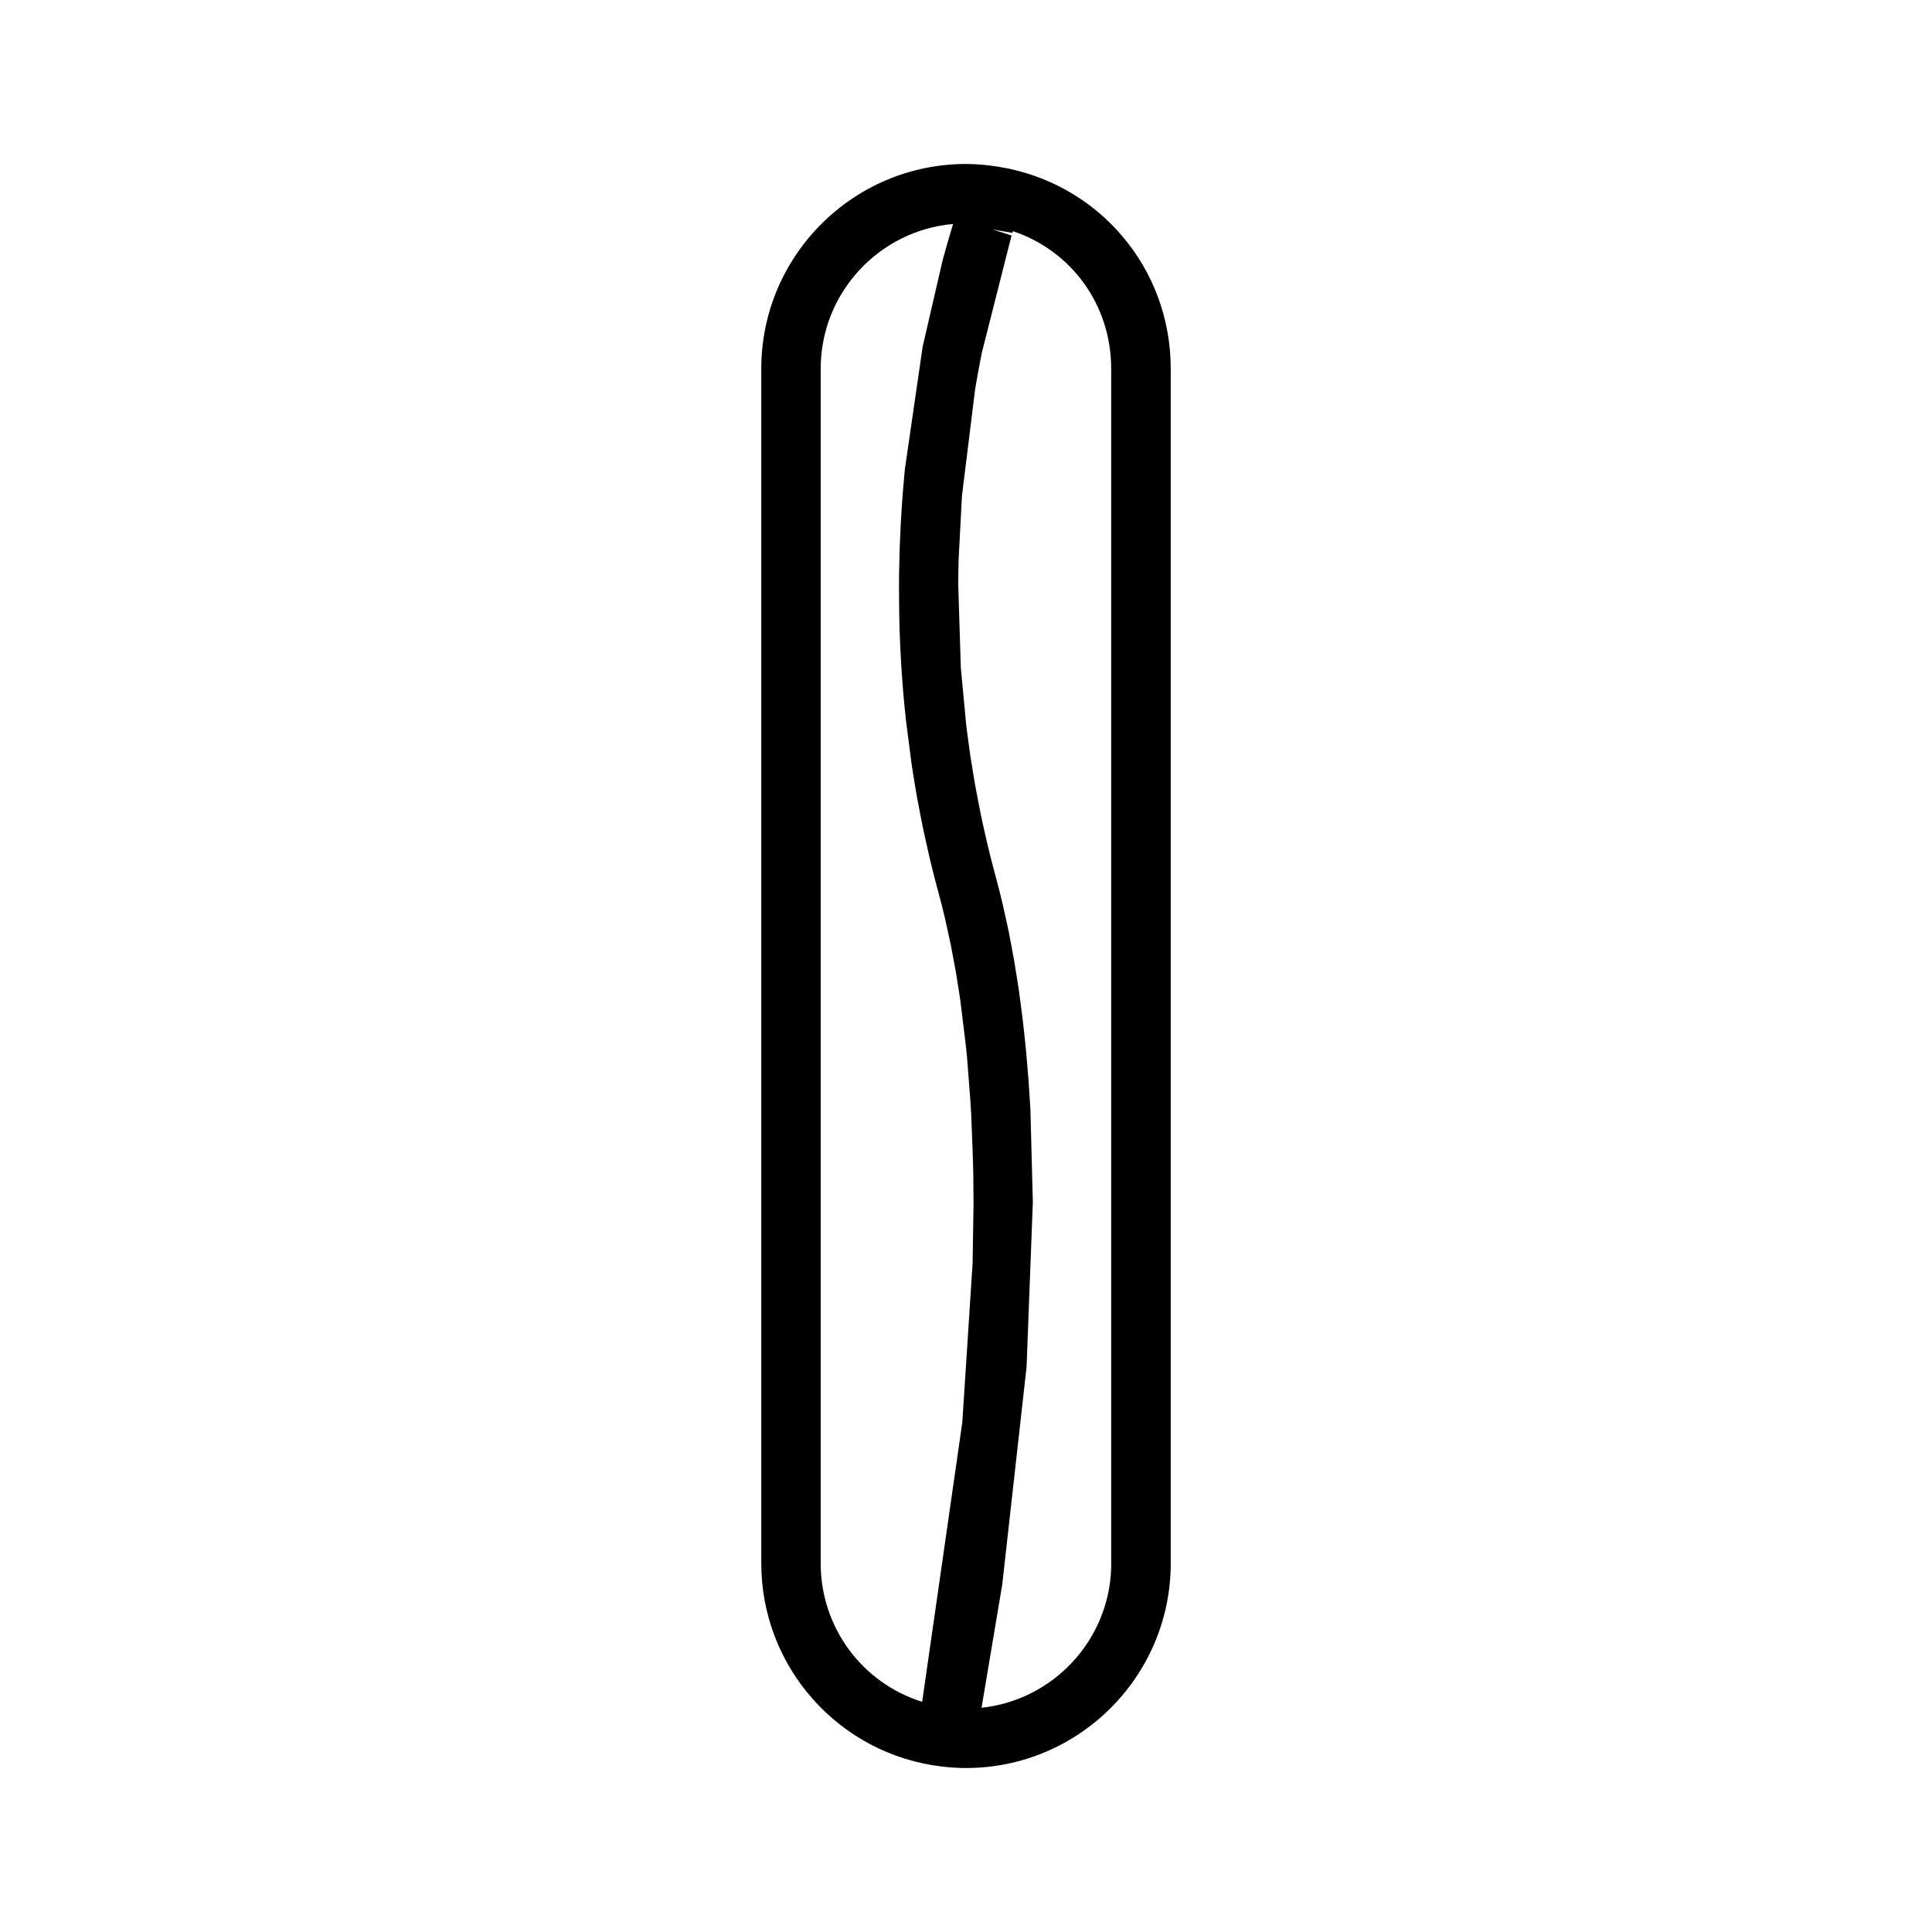 <?xml version="1.0" encoding="UTF-8"?>
<!-- Uploaded to: SVG Repo, www.svgrepo.com, Generator: SVG Repo Mixer Tools -->
<svg fill="#000000" width="800px" height="800px" version="1.1" viewBox="144 144 512 512" xmlns="http://www.w3.org/2000/svg">
 <path d="m408.62 188.19c-3.125-0.492-5.941-0.734-8.617-0.734-29.914 0-54.254 24.34-54.254 54.254v316.58c0 27.527 20.613 50.684 47.961 53.871 2.238 0.262 4.297 0.383 6.293 0.383 29.914 0 54.254-24.34 54.254-54.254v-316.58c0-26.773-19.195-49.277-45.637-53.52zm-6.867 290.53-2.731 42.211-10.637 74.066c-15.855-4.953-26.895-19.664-26.895-36.711v-316.57c0-20.086 15.449-36.625 35.094-38.359-0.562 1.816-1.164 3.832-1.789 6.047-0.332 1.172-0.672 2.394-0.992 3.59l-5.297 22.918-4.719 32.512c-0.168 1.742-0.32 3.516-0.461 5.305l-0.117 1.371c-0.172 2.246-0.324 4.539-0.453 6.859l-0.109 2.293c-0.078 1.578-0.152 3.164-0.215 4.797l-0.082 3.25c-0.035 1.328-0.074 2.656-0.09 3.977l-0.016 3.191 0.059 7.598c0.027 1.402 0.062 2.809 0.109 4.227l0.141 3.555c0.062 1.395 0.125 2.793 0.215 4.199l0.219 3.57c0.105 1.434 0.211 2.871 0.332 4.32l0.32 3.609c0.137 1.48 0.293 2.961 0.457 4.434l1.523 11.809c0.23 1.562 0.492 3.133 0.754 4.695l0.605 3.594c0.258 1.438 0.539 2.883 0.824 4.328l0.789 4.023c0.348 1.66 0.73 3.32 1.105 4.992l0.781 3.453c0.676 2.828 1.406 5.672 2.184 8.527 0.621 2.262 1.203 4.566 1.746 6.859l0.566 2.578c0.336 1.492 0.672 2.984 0.98 4.481l0.637 3.387c0.246 1.273 0.492 2.547 0.715 3.824l0.703 4.41c0.156 0.988 0.32 1.973 0.461 2.969l1.422 11.609c0.125 1.16 0.258 2.32 0.367 3.504l0.875 11.324c0.094 1.379 0.184 2.746 0.258 4.144l0.438 11.637c0.035 1.34 0.078 2.664 0.102 4.008l0.066 7.867zm2.367 117.86 5.481-32.637 6.453-57.719 1.66-43.637-0.641-24.379c-0.066-1.242-0.148-2.488-0.23-3.727l-0.285-4.34c-0.094-1.285-0.203-2.566-0.32-3.84l-0.355-4.152c-0.117-1.258-0.258-2.504-0.395-3.754l-0.457-4.199c-0.148-1.242-0.316-2.477-0.484-3.711l-0.547-4.141c-0.168-1.176-0.355-2.336-0.551-3.5l-0.684-4.258c-0.219-1.254-0.457-2.488-0.691-3.727l-0.734-3.867c-0.277-1.371-0.578-2.719-0.887-4.059l-0.75-3.406c-0.578-2.465-1.207-4.914-1.863-7.332-0.75-2.723-1.434-5.434-2.078-8.125l-0.703-3.098c-0.379-1.66-0.762-3.316-1.098-4.949l-0.723-3.699c-0.289-1.434-0.566-2.871-0.824-4.32l-0.57-3.418c-0.246-1.492-0.492-2.992-0.715-4.465l-0.492-3.543c-0.199-1.422-0.387-2.856-0.562-4.273l-1.438-15.297-0.688-21.941 0.031-3.422c0.016-1.203 0.043-2.394 0.078-3.586l0.875-16.699 3.484-28.188c0.246-1.48 0.504-2.93 0.762-4.359l0.988-5.211 7.91-31.199-4.965-1.574v-0.004l5.184 0.891 0.148-0.457c15.535 5.211 26.031 19.59 26.031 36.406v316.61l0.004 1.234c-0.598 19.297-15.453 35.047-34.359 37.066z"/>
</svg>